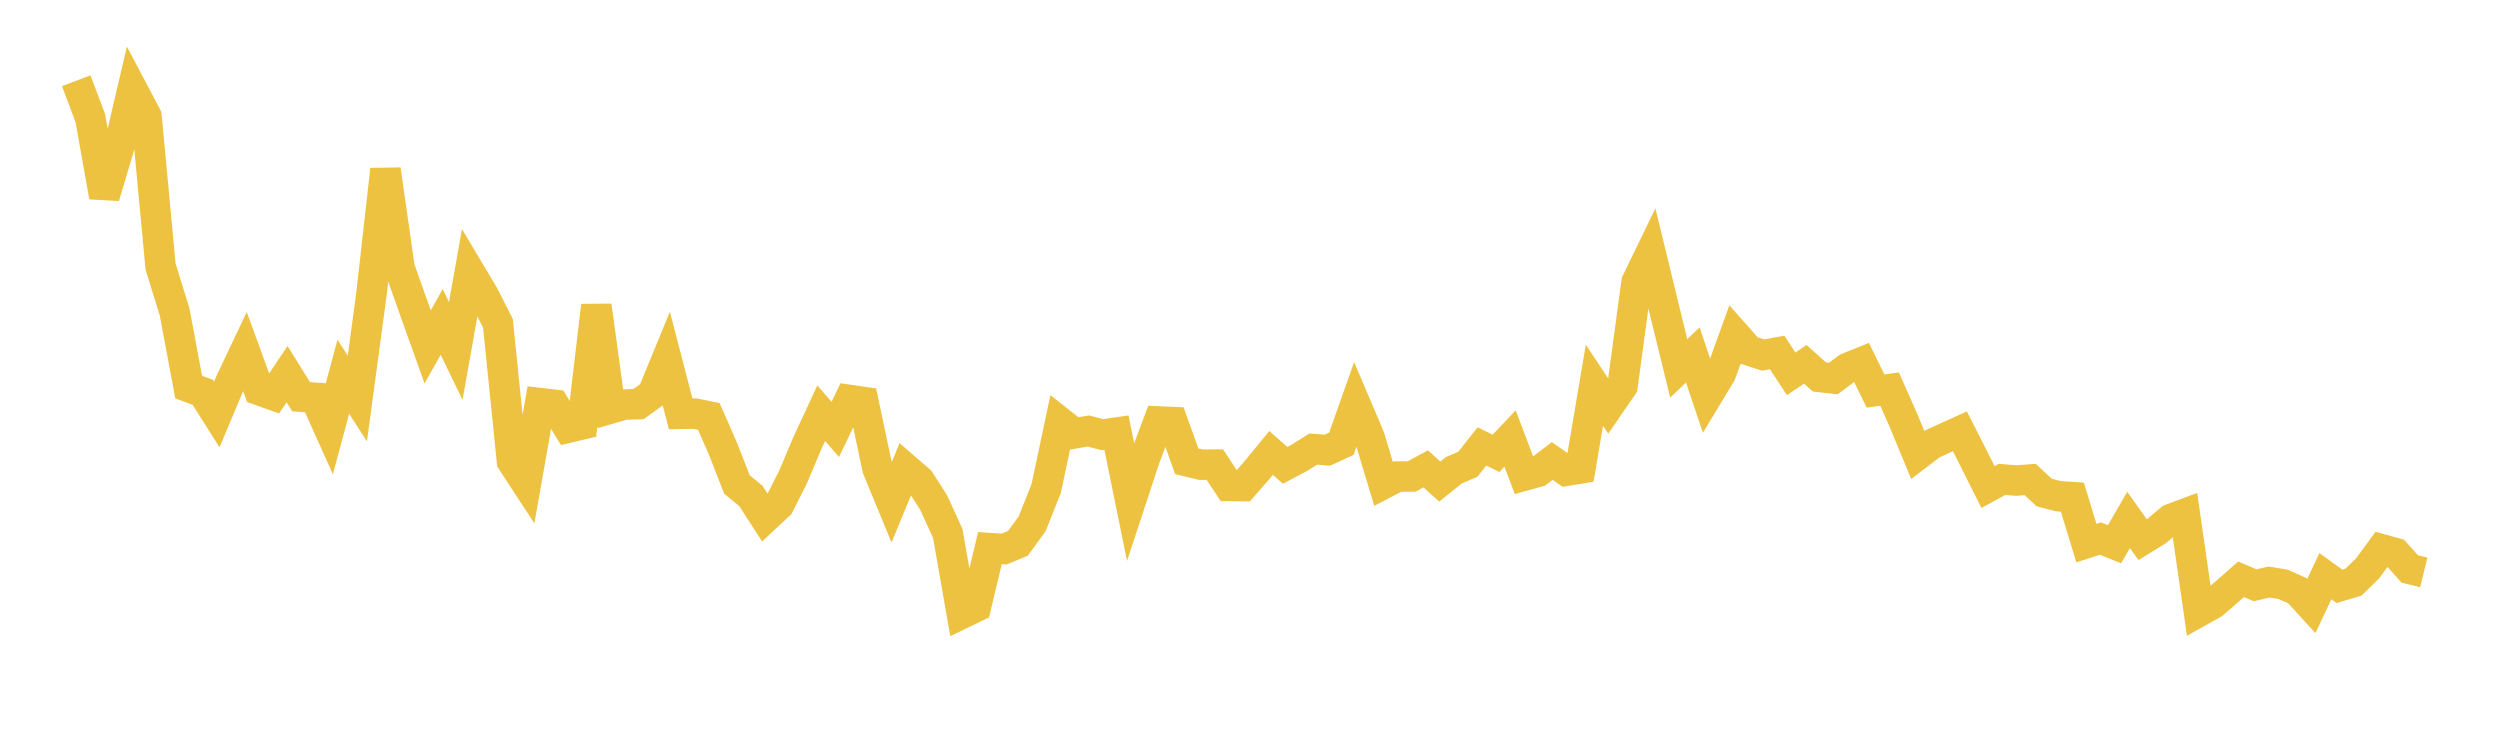 <svg width="164" height="48" xmlns="http://www.w3.org/2000/svg" xmlns:xlink="http://www.w3.org/1999/xlink"><path fill="none" stroke="rgb(237,194,64)" stroke-width="2" d="M5,5.295L5.922,7.735L6.844,12.905L7.766,9.823L8.689,5.885L9.611,7.63L10.533,17.483L11.455,20.464L12.377,25.395L13.299,25.733L14.222,27.191L15.144,24.996L16.066,23.054L16.988,25.588L17.91,25.919L18.832,24.541L19.754,26.026L20.677,26.093L21.599,28.144L22.521,24.716L23.443,26.14L24.365,19.31L25.287,11.123L26.21,17.577L27.132,20.179L28.054,22.756L28.976,21.12L29.898,23.023L30.82,17.844L31.743,19.392L32.665,21.209L33.587,30.26L34.509,31.67L35.431,26.443L36.353,26.552L37.275,28.056L38.198,27.838L39.12,20.05L40.042,26.804L40.964,26.538L41.886,26.509L42.808,25.845L43.731,23.6L44.653,27.146L45.575,27.13L46.497,27.316L47.419,29.414L48.341,31.779L49.263,32.539L50.186,33.974L51.108,33.111L52.03,31.28L52.952,29.088L53.874,27.107L54.796,28.171L55.719,26.235L56.641,26.369L57.563,30.732L58.485,32.967L59.407,30.734L60.329,31.53L61.251,32.975L62.174,34.998L63.096,40.255L64.018,39.81L64.94,35.957L65.862,36.02L66.784,35.637L67.707,34.362L68.629,32.055L69.551,27.702L70.473,28.431L71.395,28.274L72.317,28.513L73.24,28.378L74.162,32.909L75.084,30.111L76.006,27.647L76.928,27.686L77.85,30.257L78.772,30.48L79.695,30.478L80.617,31.878L81.539,31.889L82.461,30.837L83.383,29.71L84.305,30.527L85.228,30.037L86.15,29.458L87.072,29.533L87.994,29.109L88.916,26.507L89.838,28.677L90.76,31.741L91.683,31.263L92.605,31.256L93.527,30.758L94.449,31.592L95.371,30.85L96.293,30.456L97.216,29.285L98.138,29.741L99.06,28.764L99.982,31.203L100.904,30.945L101.826,30.241L102.749,30.883L103.671,30.731L104.593,25.271L105.515,26.662L106.437,25.322L107.359,18.507L108.281,16.606L109.204,20.405L110.126,24.166L111.048,23.285L111.97,26.025L112.892,24.498L113.814,21.95L114.737,22.991L115.659,23.291L116.581,23.122L117.503,24.527L118.425,23.898L119.347,24.725L120.269,24.831L121.192,24.14L122.114,23.77L123.036,25.651L123.958,25.524L124.88,27.611L125.802,29.838L126.725,29.135L127.647,28.712L128.569,28.294L129.491,30.11L130.413,31.948L131.335,31.448L132.257,31.524L133.18,31.456L134.102,32.311L135.024,32.551L135.946,32.612L136.868,35.629L137.79,35.331L138.713,35.701L139.635,34.107L140.557,35.4L141.479,34.83L142.401,34.053L143.323,33.706L144.246,40.123L145.168,39.608L146.09,38.817L147.012,38.001L147.934,38.393L148.856,38.181L149.778,38.336L150.701,38.747L151.623,39.756L152.545,37.796L153.467,38.462L154.389,38.188L155.311,37.286L156.234,36.033L157.156,36.289L158.078,37.323L159,37.548"></path></svg>